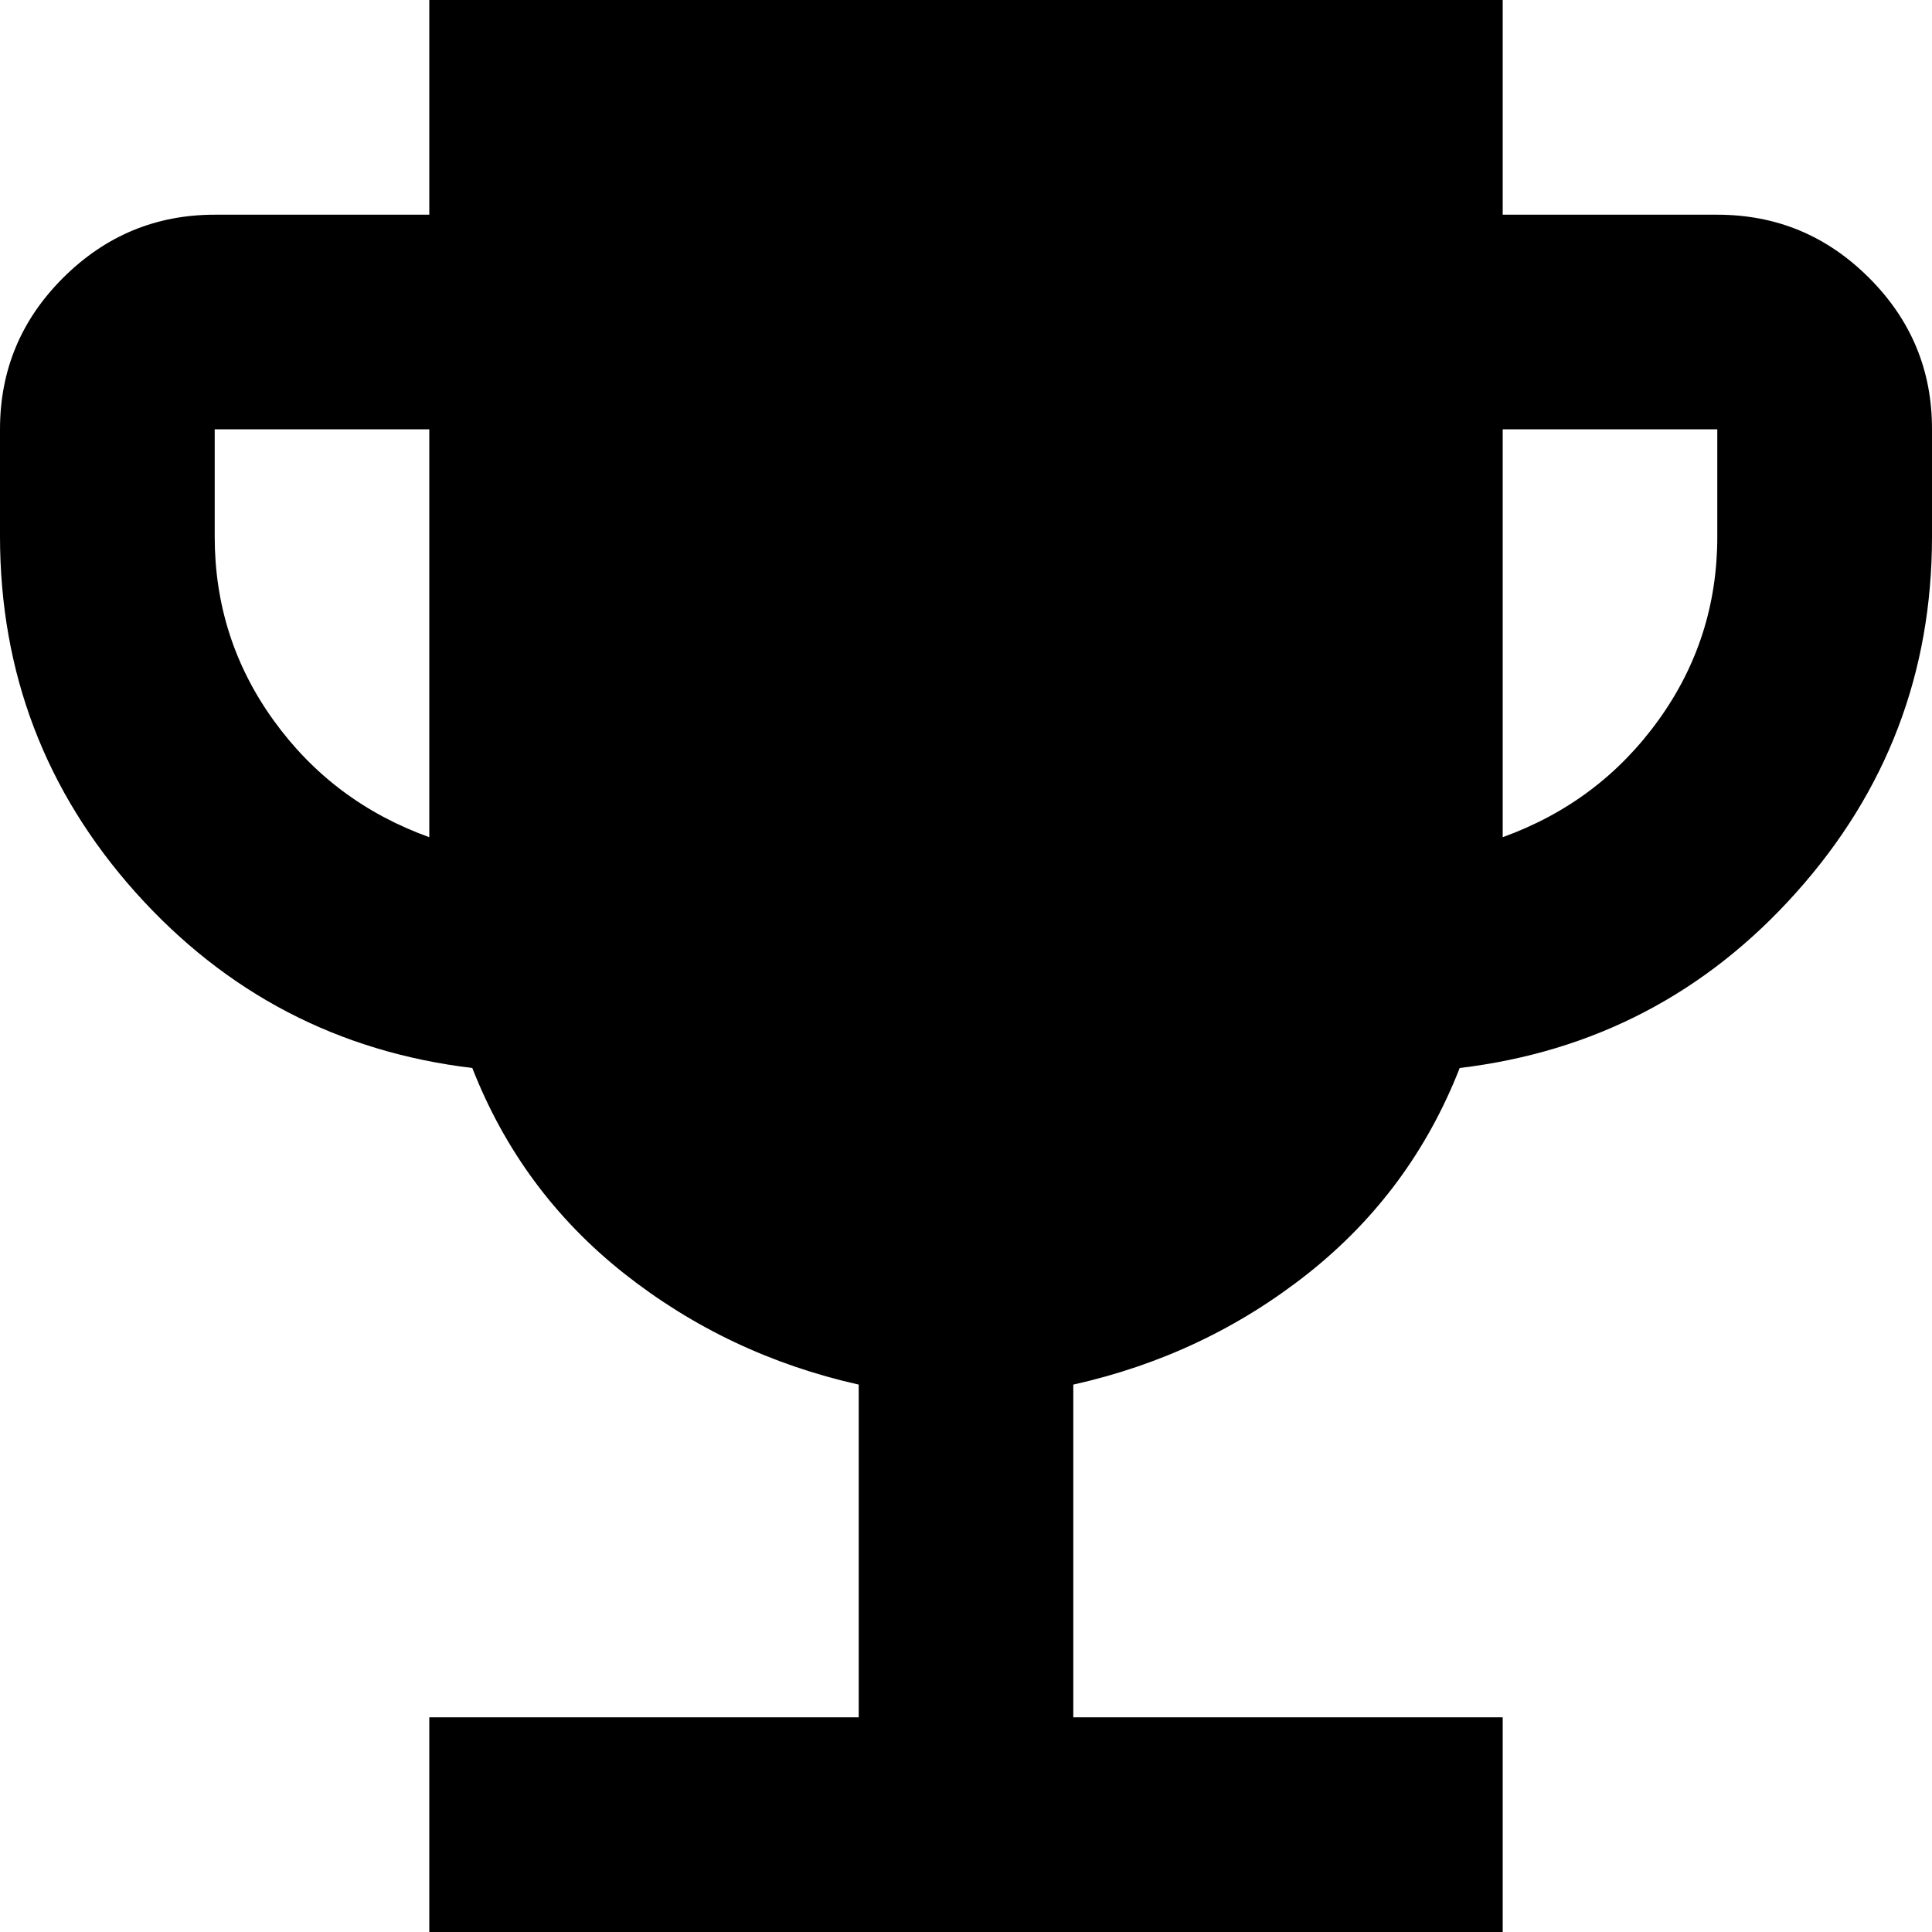 <svg width="15" height="15" viewBox="0 0 15 15" fill="none" xmlns="http://www.w3.org/2000/svg">
<path d="M3.333 15V13.333H6.667V10.75C5.986 10.597 5.379 10.309 4.844 9.886C4.31 9.463 3.917 8.931 3.667 8.292C2.625 8.167 1.754 7.712 1.052 6.928C0.351 6.143 0.001 5.223 0 4.167V3.333C0 2.875 0.163 2.483 0.49 2.157C0.817 1.831 1.209 1.667 1.667 1.667H3.333V0H11.667V1.667H13.333C13.792 1.667 14.184 1.83 14.511 2.157C14.838 2.483 15.001 2.876 15 3.333V4.167C15 5.222 14.649 6.143 13.947 6.928C13.246 7.713 12.374 8.167 11.333 8.292C11.083 8.931 10.691 9.462 10.157 9.886C9.622 10.31 9.014 10.598 8.333 10.75V13.333H11.667V15H3.333ZM3.333 6.5V3.333H1.667V4.167C1.667 4.694 1.819 5.17 2.125 5.594C2.431 6.018 2.833 6.32 3.333 6.5ZM11.667 6.5C12.167 6.319 12.569 6.017 12.875 5.593C13.181 5.169 13.333 4.694 13.333 4.167V3.333H11.667V6.5Z" fill="black"/>
</svg>
